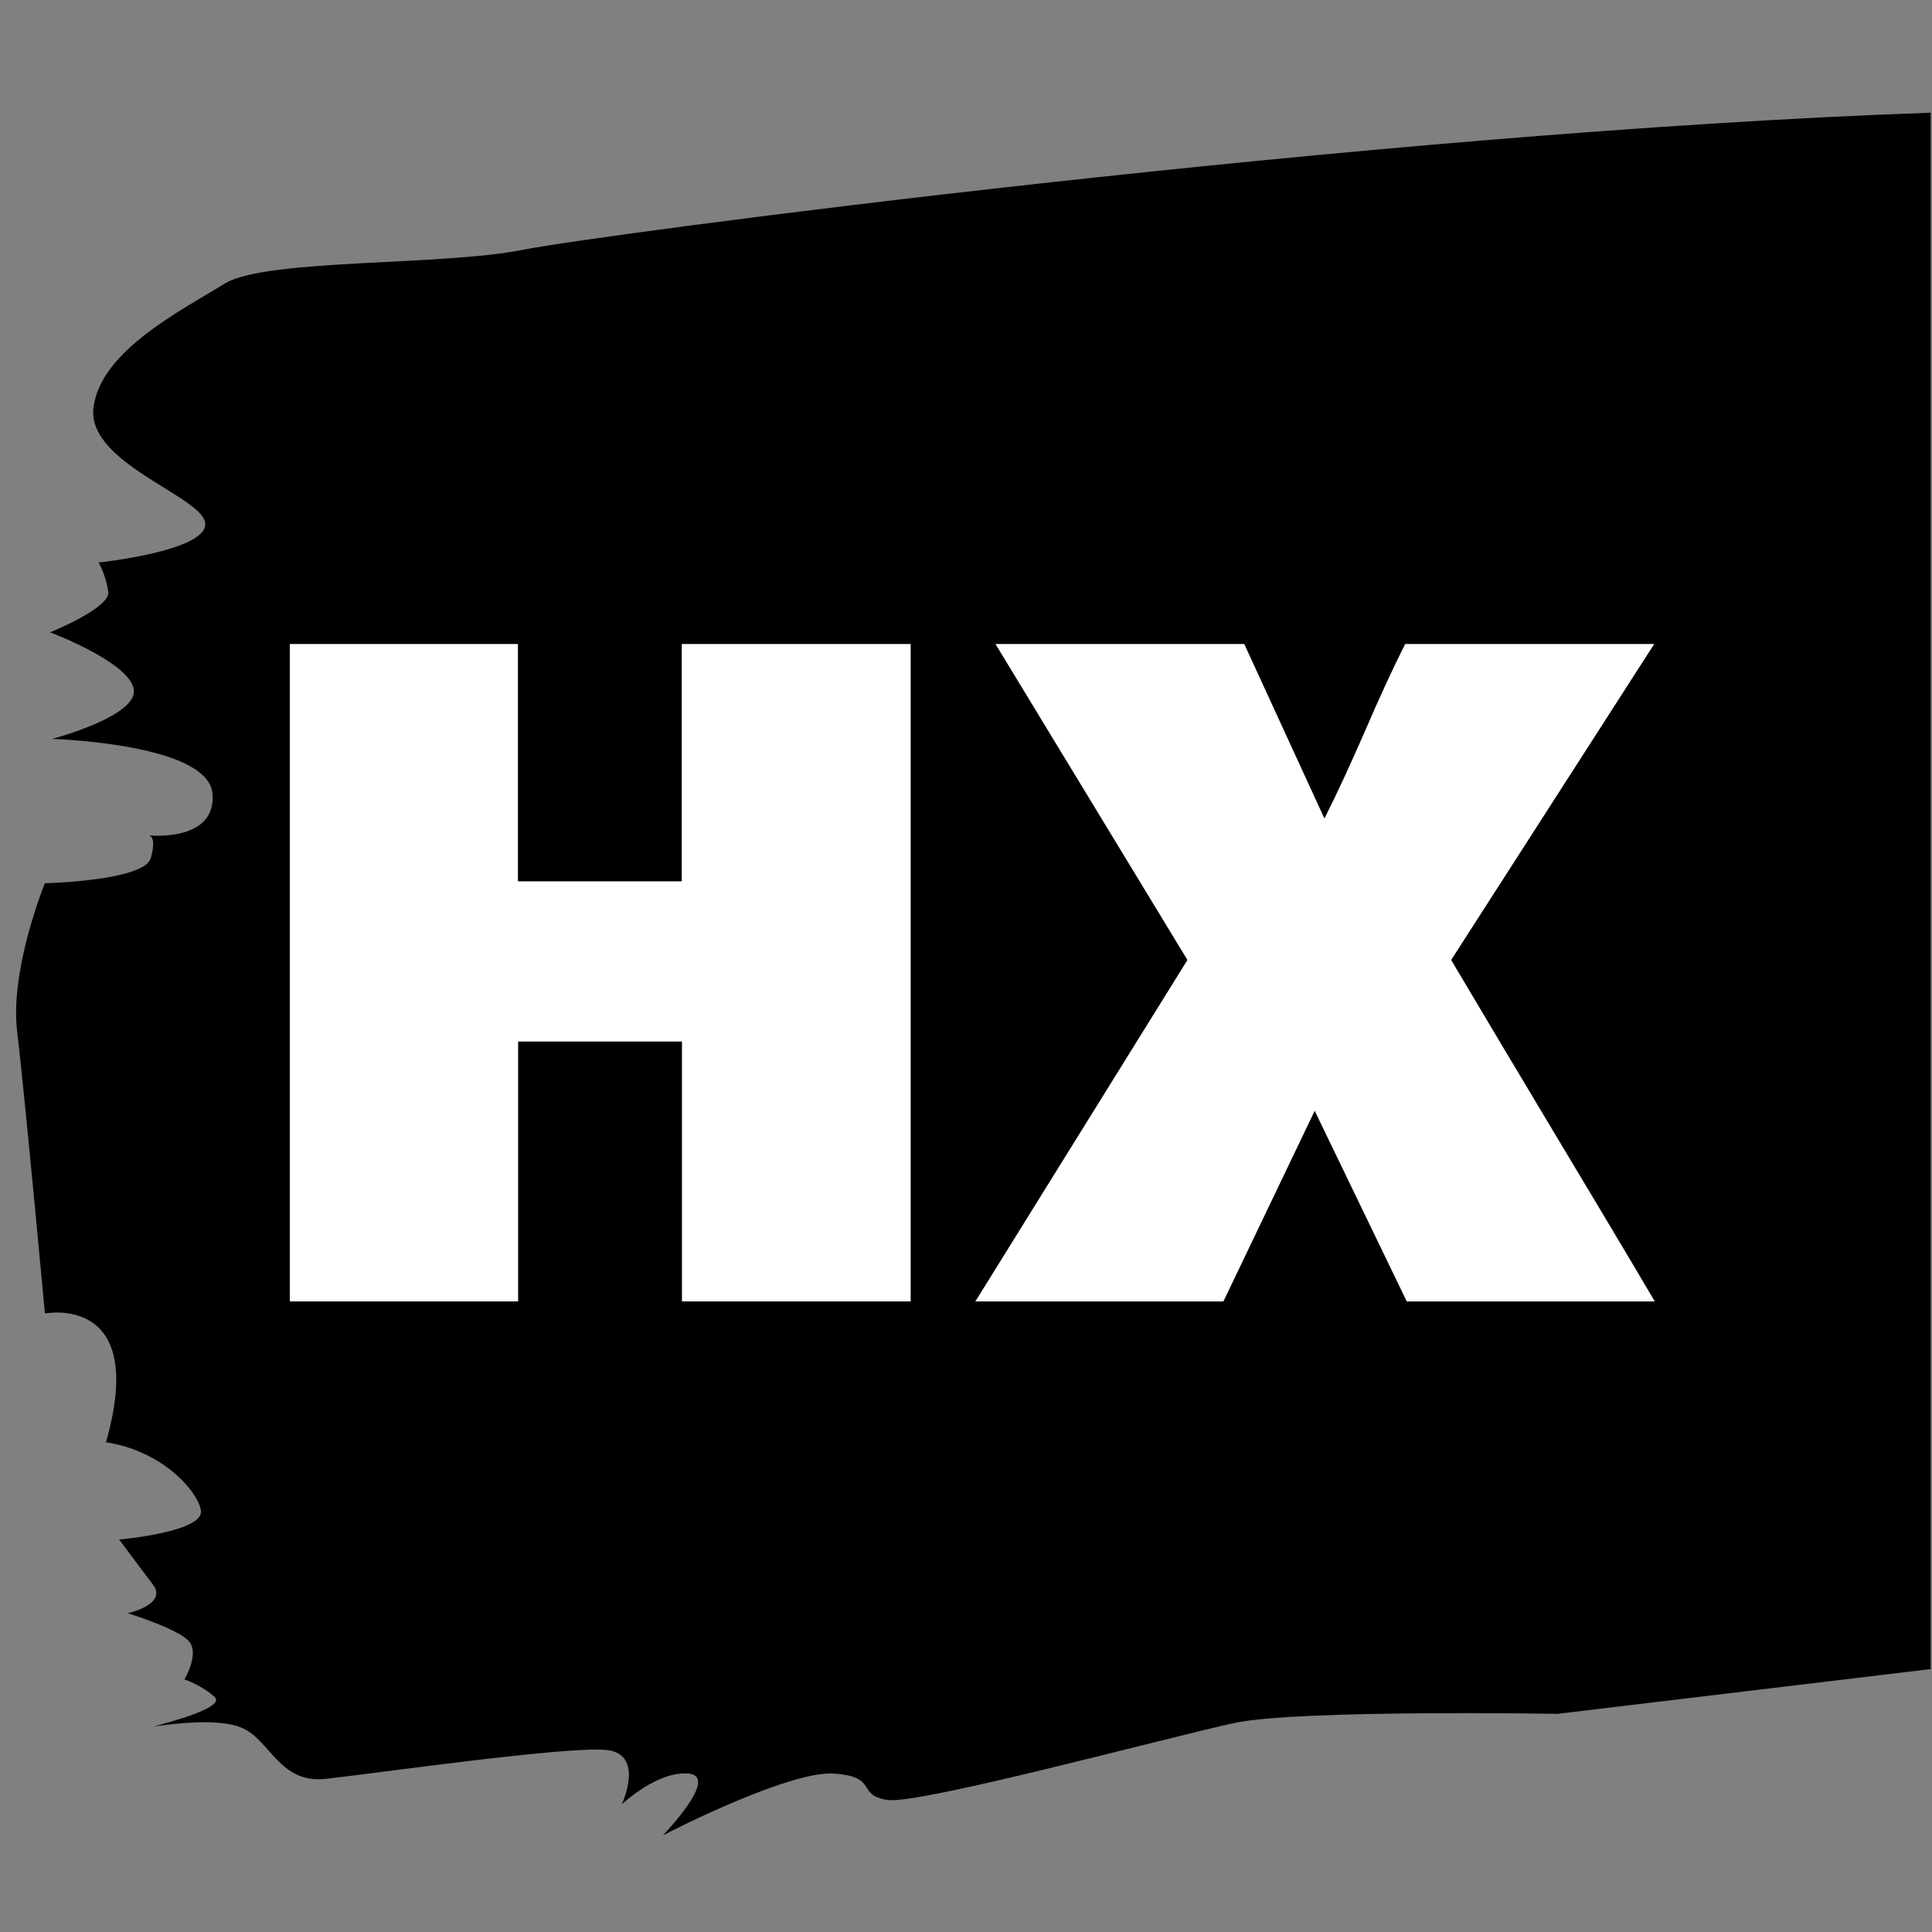 <svg width="120" height="120" viewBox="0 0 120 120" fill="none" xmlns="http://www.w3.org/2000/svg">
<rect x="0" y="0" width="120" height="120" fill="#808080" stroke="none"/>
<path d="M119.917 7V103.67L96.736 106.451C96.736 106.451 80.831 106.178 76.765 106.998C72.7 107.866 57.163 112.074 55.154 111.801C53.145 111.527 54.607 110.339 51.778 110.16C49.127 109.982 42.042 113.536 41.174 114C41.768 113.358 44.55 110.339 42.779 110.16C40.841 109.982 38.689 112.015 38.618 112.074C38.642 112.027 40.056 108.972 37.703 108.698C35.325 108.425 23.259 110.16 20.288 110.481C17.316 110.85 16.769 107.973 14.938 107.284C13.428 106.689 10.504 107.105 9.541 107.236C10.552 106.963 14.023 106.047 13.333 105.405C12.561 104.68 11.455 104.312 11.455 104.312C11.455 104.312 12.418 102.707 11.728 101.934C11.039 101.161 7.936 100.199 7.936 100.199C7.936 100.199 10.445 99.652 9.494 98.415C8.554 97.179 7.401 95.622 7.401 95.622C7.401 95.622 12.751 95.158 12.477 93.791C12.204 92.472 9.969 90.094 6.581 89.583C9.232 80.311 2.789 81.583 2.789 81.583C2.789 81.583 1.517 67.793 1.053 63.953C0.637 60.114 2.789 54.859 2.789 54.859C2.789 54.859 8.959 54.717 9.363 53.302C9.719 52.066 9.351 51.911 9.244 51.888C9.577 51.923 13.5 52.208 13.191 49.236C12.822 46.169 3.229 45.896 3.229 45.896C3.229 45.896 8.626 44.481 8.305 42.794C7.996 41.105 3.11 39.275 3.11 39.275C3.11 39.275 6.855 37.765 6.724 36.767C6.593 35.756 6.129 34.936 6.129 34.936C6.129 34.936 12.751 34.246 12.751 32.558C12.751 30.87 5.345 28.814 5.808 25.295C6.26 21.776 11.289 19.268 14.035 17.568C16.733 16.058 27.515 16.522 32.496 15.511C37.013 14.608 84.932 8.224 119.917 7Z" fill="black"/>
<path d="M81.658 68.994L87.376 80.834H102.782C100.738 77.363 98.621 73.844 96.458 70.23C94.294 66.616 92.178 63.074 90.134 59.626L102.747 40H87.281C86.449 41.641 85.617 43.471 84.772 45.433C83.917 47.394 83.085 49.201 82.264 50.842L77.283 40H61.83L73.753 59.626L60.581 80.834H75.988L81.658 68.994Z" fill="white"/>
<path d="M56.563 80.834V40H42.346V54.741H32.17V40H18V80.834H32.182V64.691H42.358V80.834H56.563Z" fill="white"/>
</svg>
